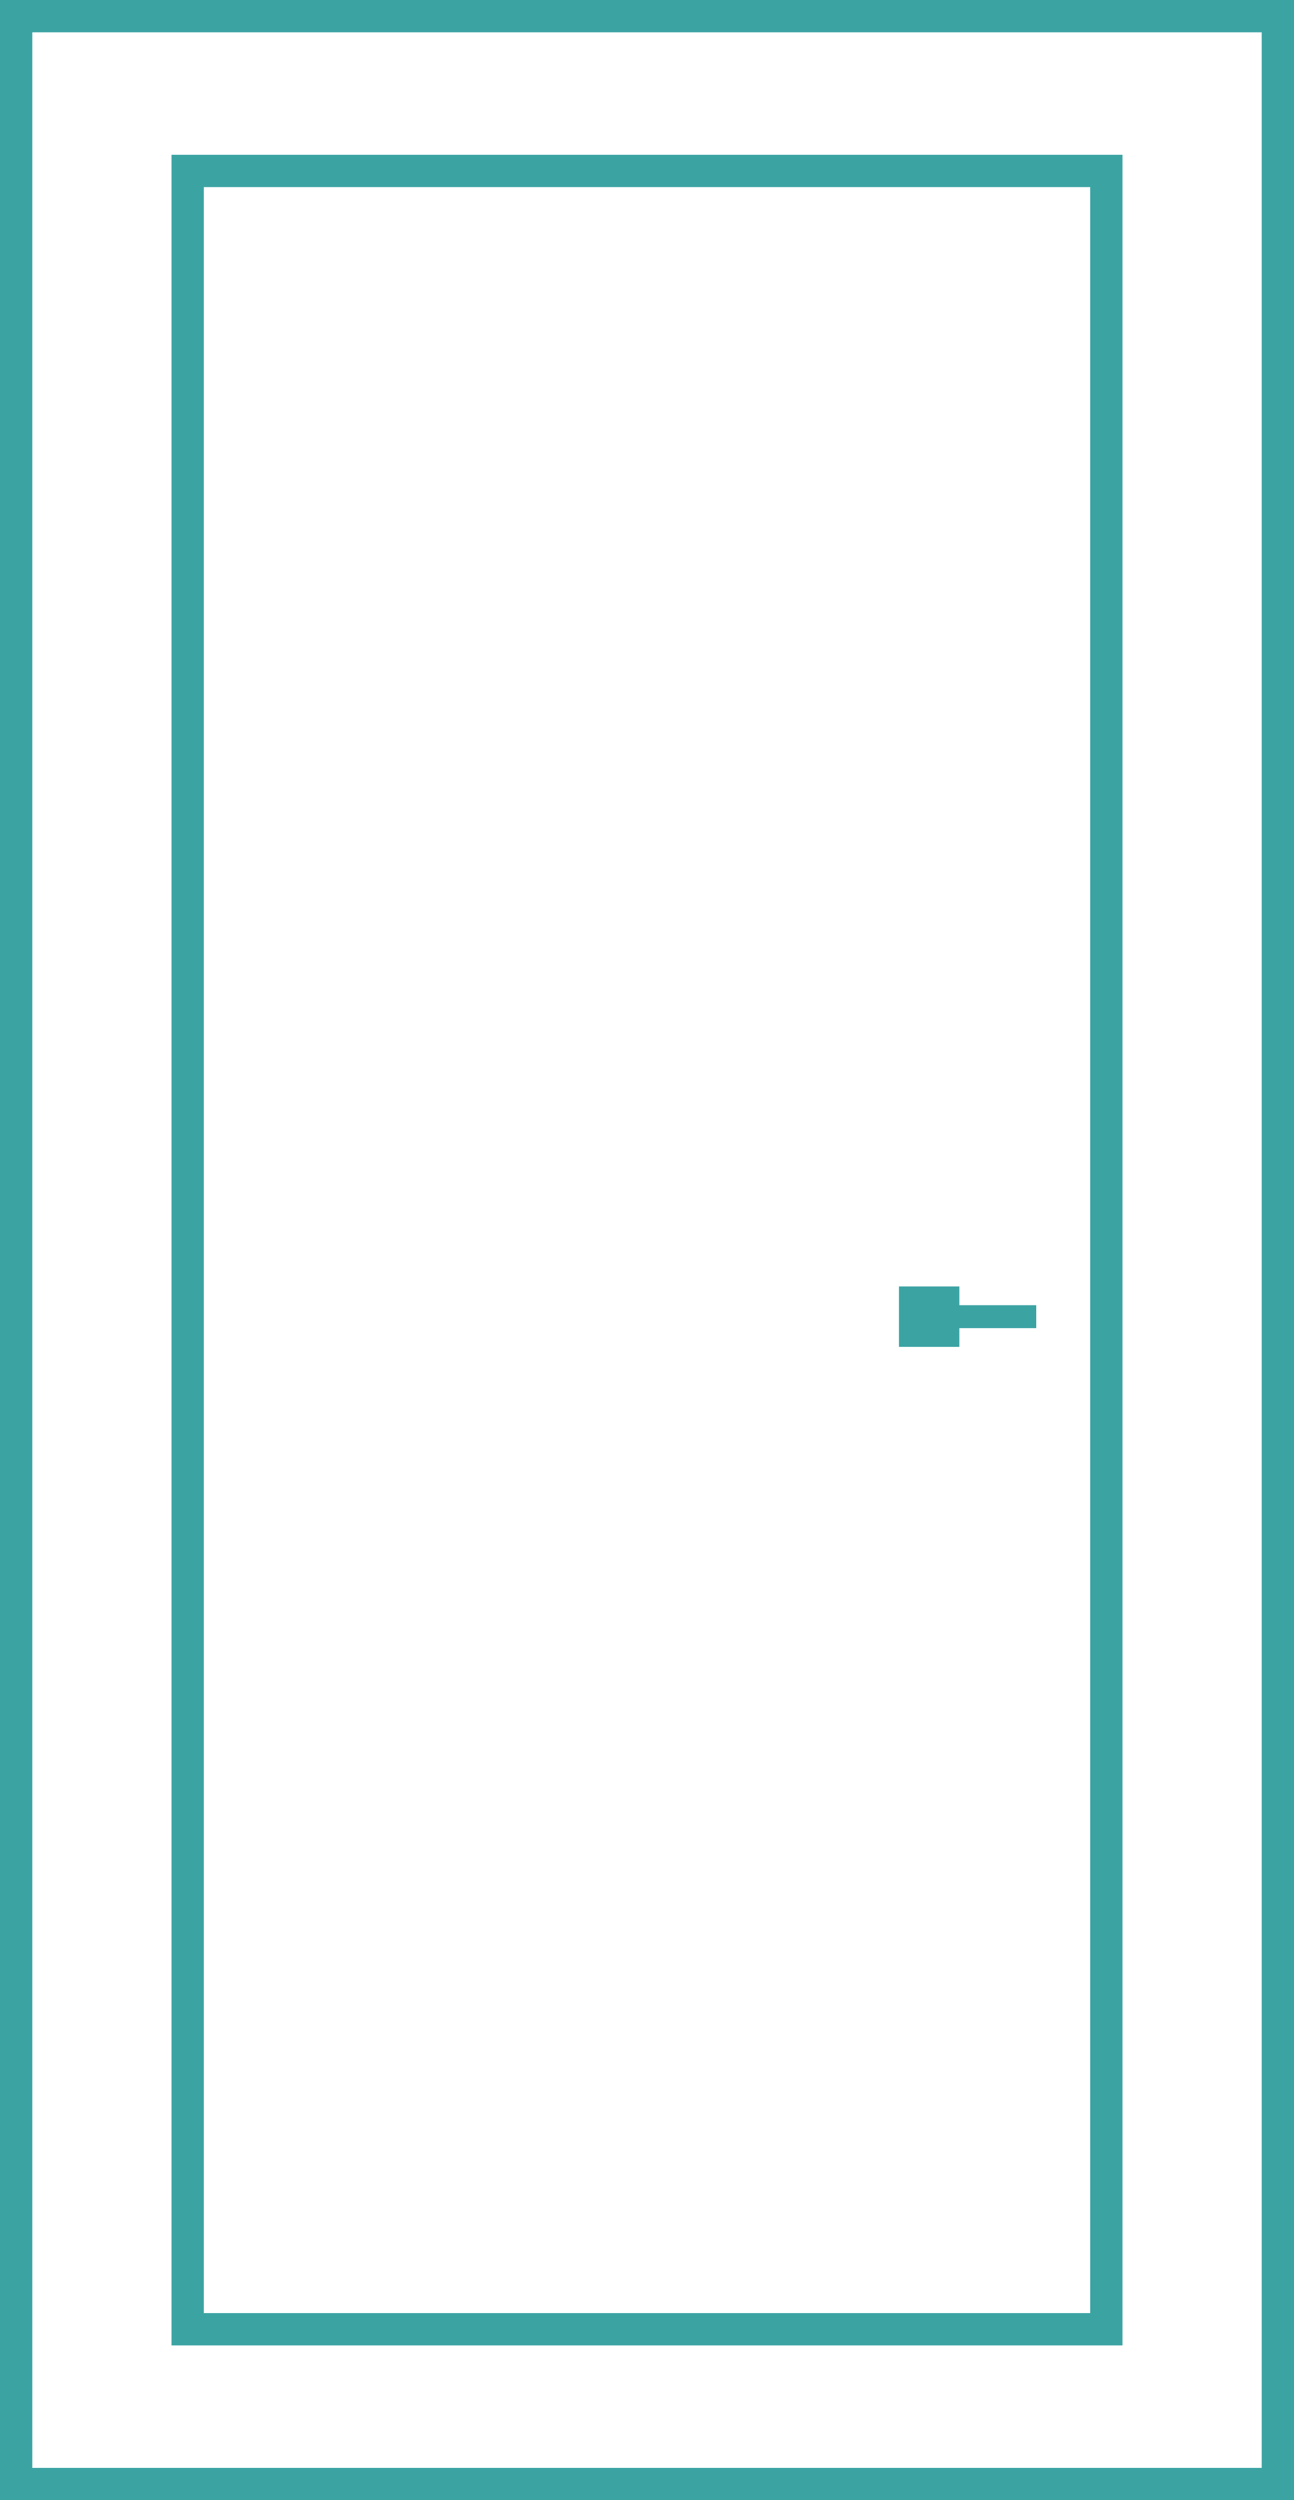 <?xml version="1.0" encoding="UTF-8"?>
<svg xmlns="http://www.w3.org/2000/svg" viewBox="0 0 40.06 77.37">
  <defs>
    <style>.cls-1{fill:#3ca3a3;}</style>
  </defs>
  <g id="Capa_2" data-name="Capa 2">
    <g id="Capa_1-2" data-name="Capa 1">
      <path class="cls-1" d="M40.06,77.37H0V0H40.06ZM1,76.37H39.06V1H1Z"></path>
      <path class="cls-1" d="M34.75,72.58H5.31V4.79H34.75Zm-28.44-1H33.75V5.79H6.31Z"></path>
      <rect class="cls-1" x="27.83" y="39.81" width="1.87" height="1.87"></rect>
      <rect class="cls-1" x="28.16" y="40.39" width="3.92" height="0.71"></rect>
    </g>
  </g>
</svg>
